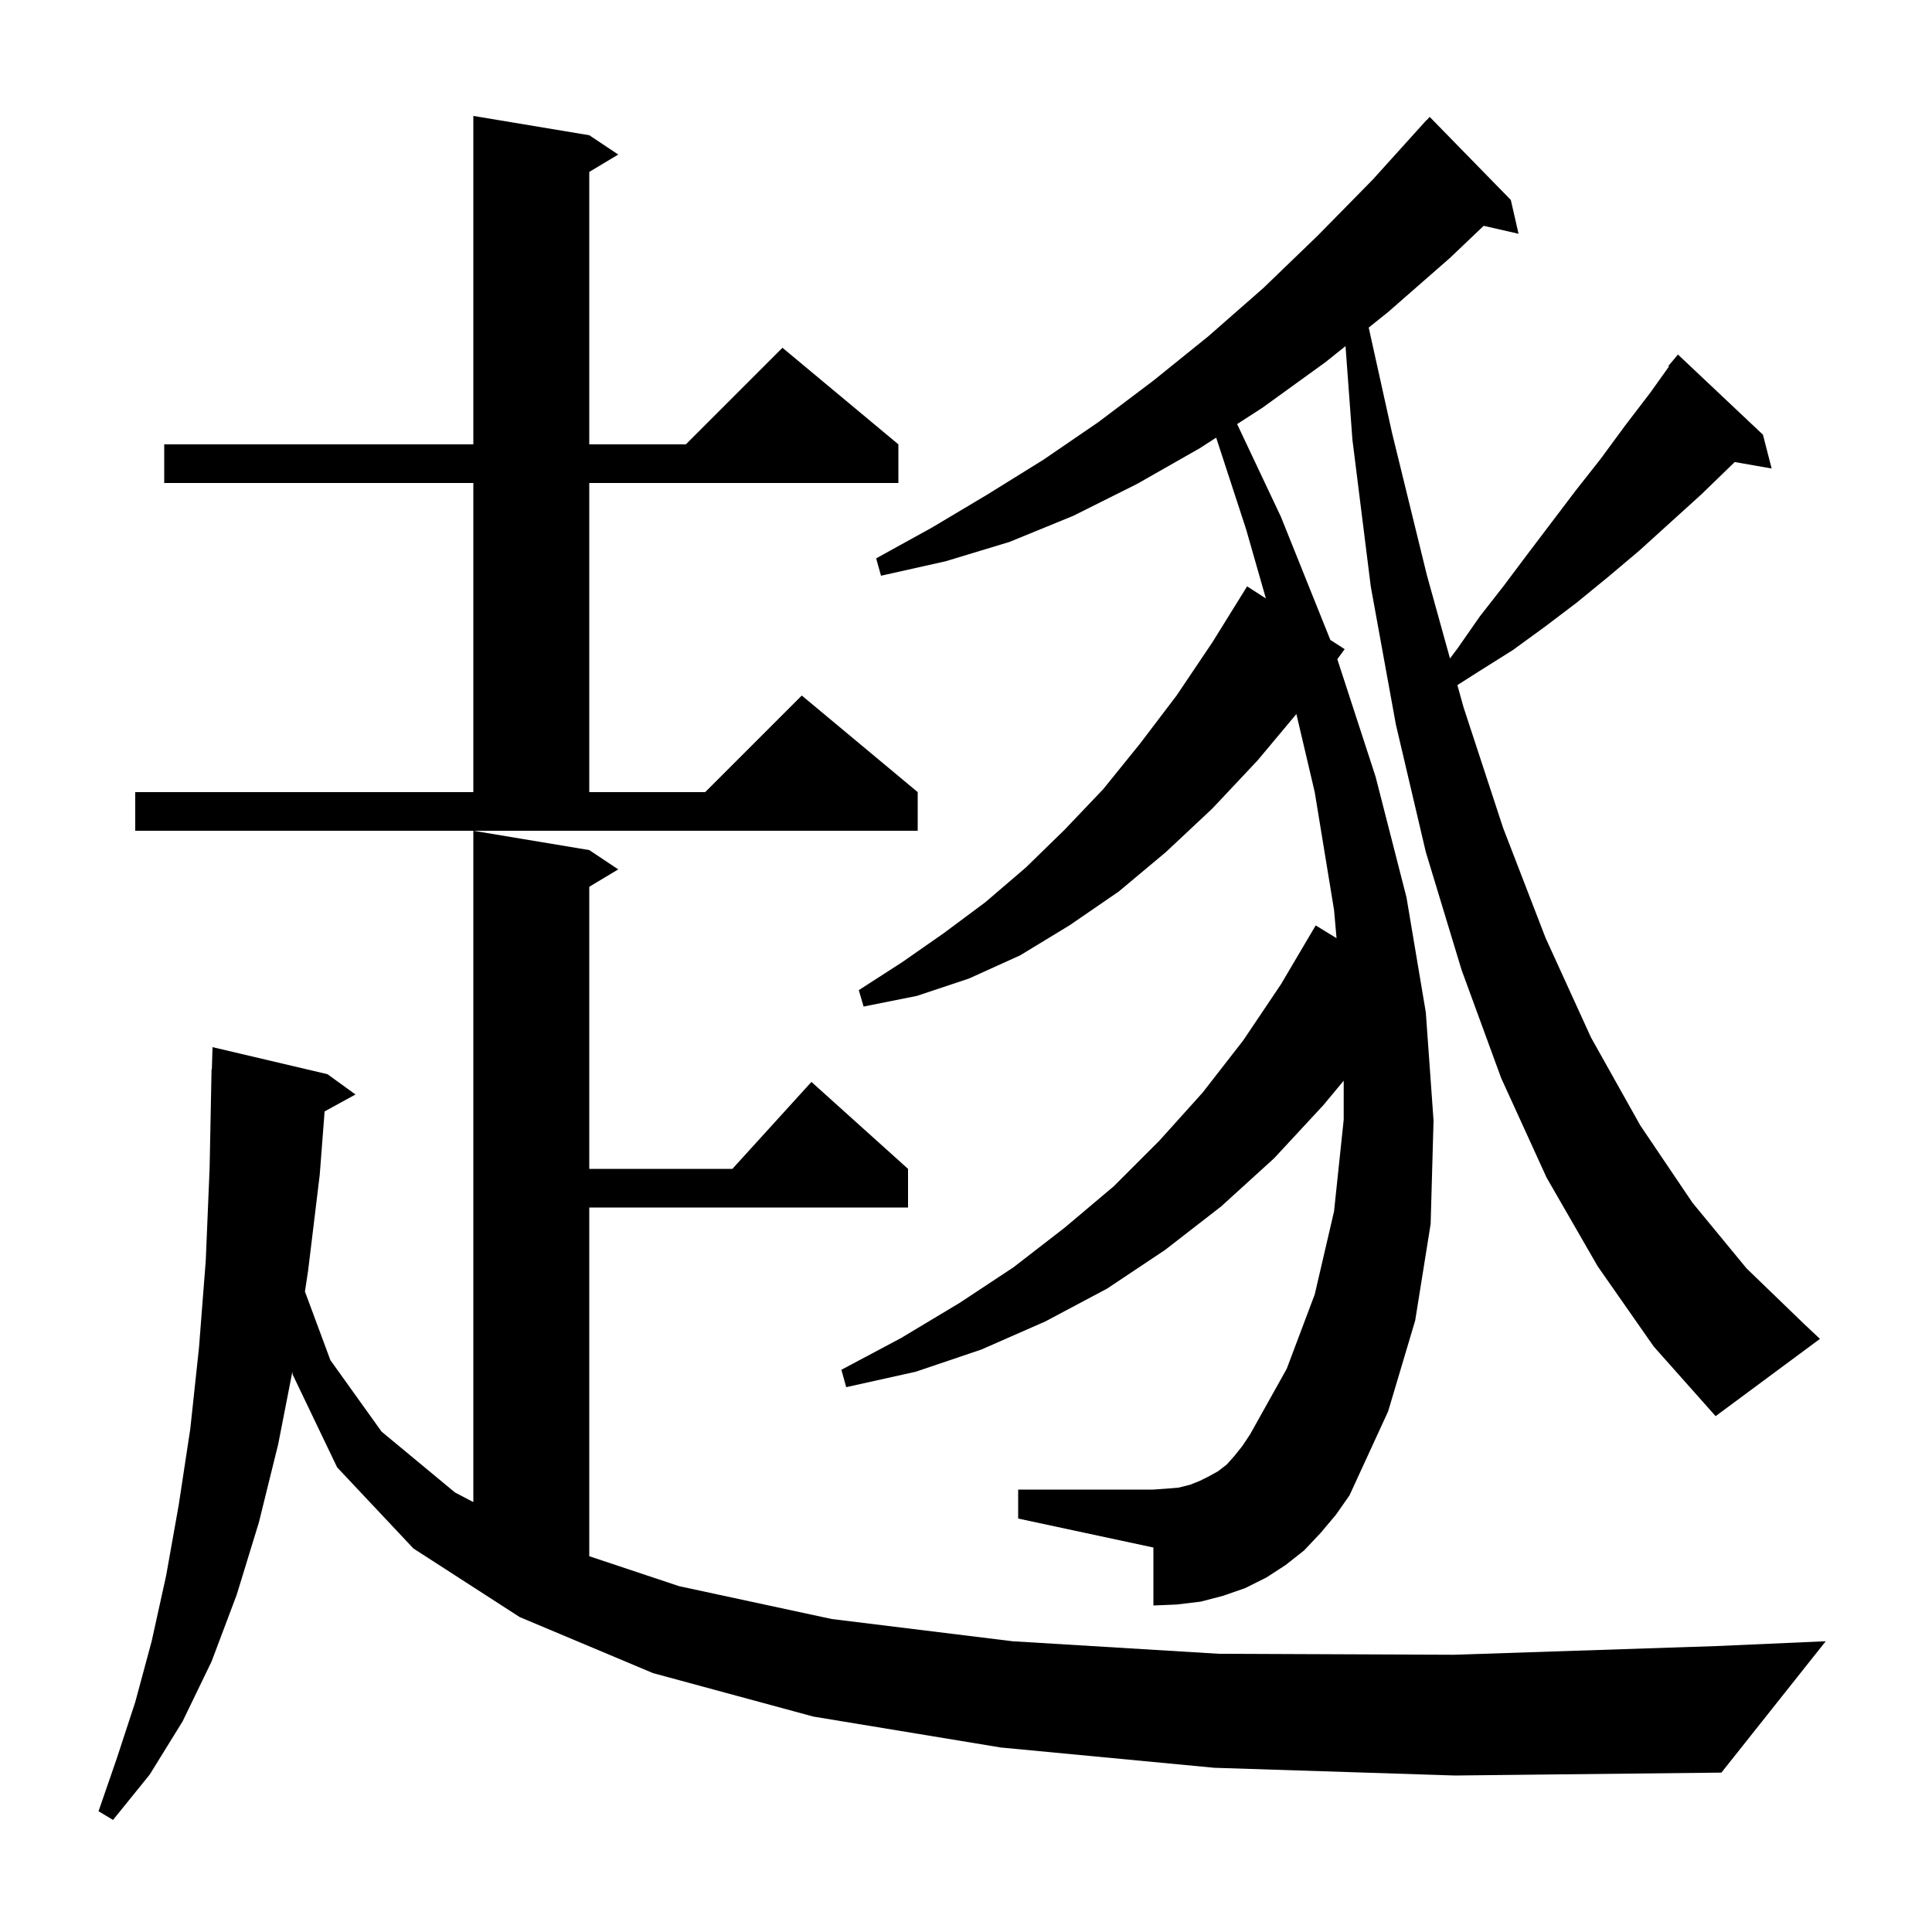 <svg xmlns="http://www.w3.org/2000/svg" xmlns:xlink="http://www.w3.org/1999/xlink" version="1.1" baseProfile="full" viewBox="0 0 200 200" width="200" height="200"><g fill="currentColor"><path d="M 125.7 183.0 L 103.6 180.9 L 84.2 177.7 L 67.6 173.2 L 53.8 167.4 L 42.8 160.3 L 34.9 151.9 L 30.3 142.3 L 30.265 142.002 L 28.8 149.5 L 26.8 157.6 L 24.5 165.1 L 21.9 172.0 L 18.9 178.2 L 15.5 183.7 L 11.7 188.4 L 10.2 187.5 L 12.1 182.0 L 14.0 176.2 L 15.7 169.9 L 17.2 163.1 L 18.5 155.8 L 19.7 147.9 L 20.6 139.5 L 21.3 130.5 L 21.7 120.9 L 21.9 110.7 L 21.93 110.701 L 22.0 108.4 L 33.9 111.2 L 36.8 113.3 L 33.603 115.055 L 33.1 121.6 L 31.9 131.5 L 31.568 133.703 L 34.2 140.8 L 39.5 148.2 L 47.1 154.5 L 49.0 155.496 L 49.0 86.0 L 61.0 88.0 L 64.0 90.0 L 61.0 91.8 L 61.0 121.0 L 75.818 121.0 L 84.0 112.0 L 94.0 121.0 L 94.0 125.0 L 61.0 125.0 L 61.0 161.1 L 70.3 164.2 L 86.1 167.6 L 104.8 169.9 L 126.2 171.2 L 150.5 171.3 L 177.7 170.4 L 189.0 169.9 L 178.2 183.5 L 150.6 183.8 Z M 165.4 131.1 L 160.1 121.9 L 155.4 111.6 L 151.3 100.4 L 147.6 88.2 L 144.5 75.0 L 141.9 60.7 L 140.0 45.5 L 139.288 35.83 L 137.2 37.5 L 130.7 42.2 L 128.067 43.901 L 132.6 53.5 L 137.717 66.245 L 139.2 67.2 L 138.438 68.239 L 142.4 80.4 L 145.6 92.9 L 147.6 104.8 L 148.4 116.0 L 148.1 126.7 L 146.5 136.7 L 143.7 146.1 L 139.7 154.8 L 138.3 156.8 L 136.7 158.7 L 135.0 160.5 L 133.1 162.0 L 131.1 163.3 L 128.9 164.4 L 126.6 165.2 L 124.3 165.8 L 121.8 166.1 L 119.4 166.2 L 119.4 160.2 L 105.4 157.2 L 105.4 154.2 L 119.4 154.2 L 120.8 154.1 L 122.0 154.0 L 123.2 153.7 L 124.2 153.3 L 125.2 152.8 L 126.1 152.3 L 127.0 151.6 L 127.8 150.7 L 128.6 149.7 L 129.4 148.5 L 133.2 141.7 L 136.1 134.0 L 138.1 125.4 L 139.1 115.9 L 139.1 111.871 L 137.0 114.4 L 131.9 119.9 L 126.4 124.9 L 120.6 129.4 L 114.6 133.4 L 108.2 136.8 L 101.6 139.7 L 94.8 142.0 L 87.6 143.6 L 87.1 141.8 L 93.3 138.5 L 99.3 134.9 L 104.9 131.2 L 110.2 127.1 L 115.3 122.8 L 120.0 118.1 L 124.5 113.1 L 128.7 107.7 L 132.6 101.9 L 136.2 95.8 L 138.358 97.12 L 138.1 94.2 L 136.1 82.0 L 134.201 73.916 L 130.2 78.7 L 125.5 83.7 L 120.7 88.2 L 115.8 92.3 L 110.7 95.8 L 105.6 98.9 L 100.3 101.3 L 94.9 103.1 L 89.4 104.2 L 88.9 102.5 L 93.4 99.6 L 97.7 96.6 L 102.0 93.4 L 106.2 89.8 L 110.2 85.9 L 114.2 81.7 L 118.0 77.0 L 121.8 72.0 L 125.5 66.5 L 129.1 60.7 L 131.043 61.95 L 129.0 54.8 L 125.898 45.303 L 124.2 46.4 L 117.7 50.1 L 111.1 53.4 L 104.5 56.1 L 97.9 58.1 L 91.2 59.6 L 90.7 57.8 L 96.5 54.6 L 102.2 51.2 L 108.0 47.6 L 113.7 43.7 L 119.4 39.4 L 125.1 34.8 L 130.8 29.8 L 136.4 24.4 L 142.1 18.6 L 147.7 12.4 L 147.715 12.414 L 148.0 12.1 L 156.4 20.7 L 157.2 24.2 L 153.59 23.377 L 150.1 26.7 L 143.7 32.3 L 141.688 33.91 L 144.1 44.8 L 147.7 59.5 L 150.103 68.163 L 150.9 67.1 L 153.2 63.8 L 155.7 60.6 L 158.1 57.4 L 163.1 50.8 L 165.7 47.5 L 168.2 44.1 L 170.8 40.7 L 172.766 37.948 L 172.7 37.9 L 173.7 36.7 L 182.5 45.0 L 183.4 48.5 L 179.579 47.83 L 176.1 51.2 L 169.7 57.0 L 166.5 59.7 L 163.2 62.4 L 159.9 64.9 L 156.6 67.3 L 153.1 69.5 L 150.868 70.921 L 151.5 73.2 L 155.6 85.7 L 160.0 97.1 L 164.7 107.4 L 169.8 116.5 L 175.2 124.5 L 180.8 131.3 L 186.7 137.0 L 188.4 138.6 L 177.6 146.6 L 171.2 139.4 Z M 14.0 82.0 L 49.0 82.0 L 49.0 50.0 L 17.0 50.0 L 17.0 46.0 L 49.0 46.0 L 49.0 12.0 L 61.0 14.0 L 64.0 16.0 L 61.0 17.8 L 61.0 46.0 L 71.0 46.0 L 81.0 36.0 L 93.0 46.0 L 93.0 50.0 L 61.0 50.0 L 61.0 82.0 L 73.0 82.0 L 83.0 72.0 L 95.0 82.0 L 95.0 86.0 L 14.0 86.0 Z "/></g></svg>